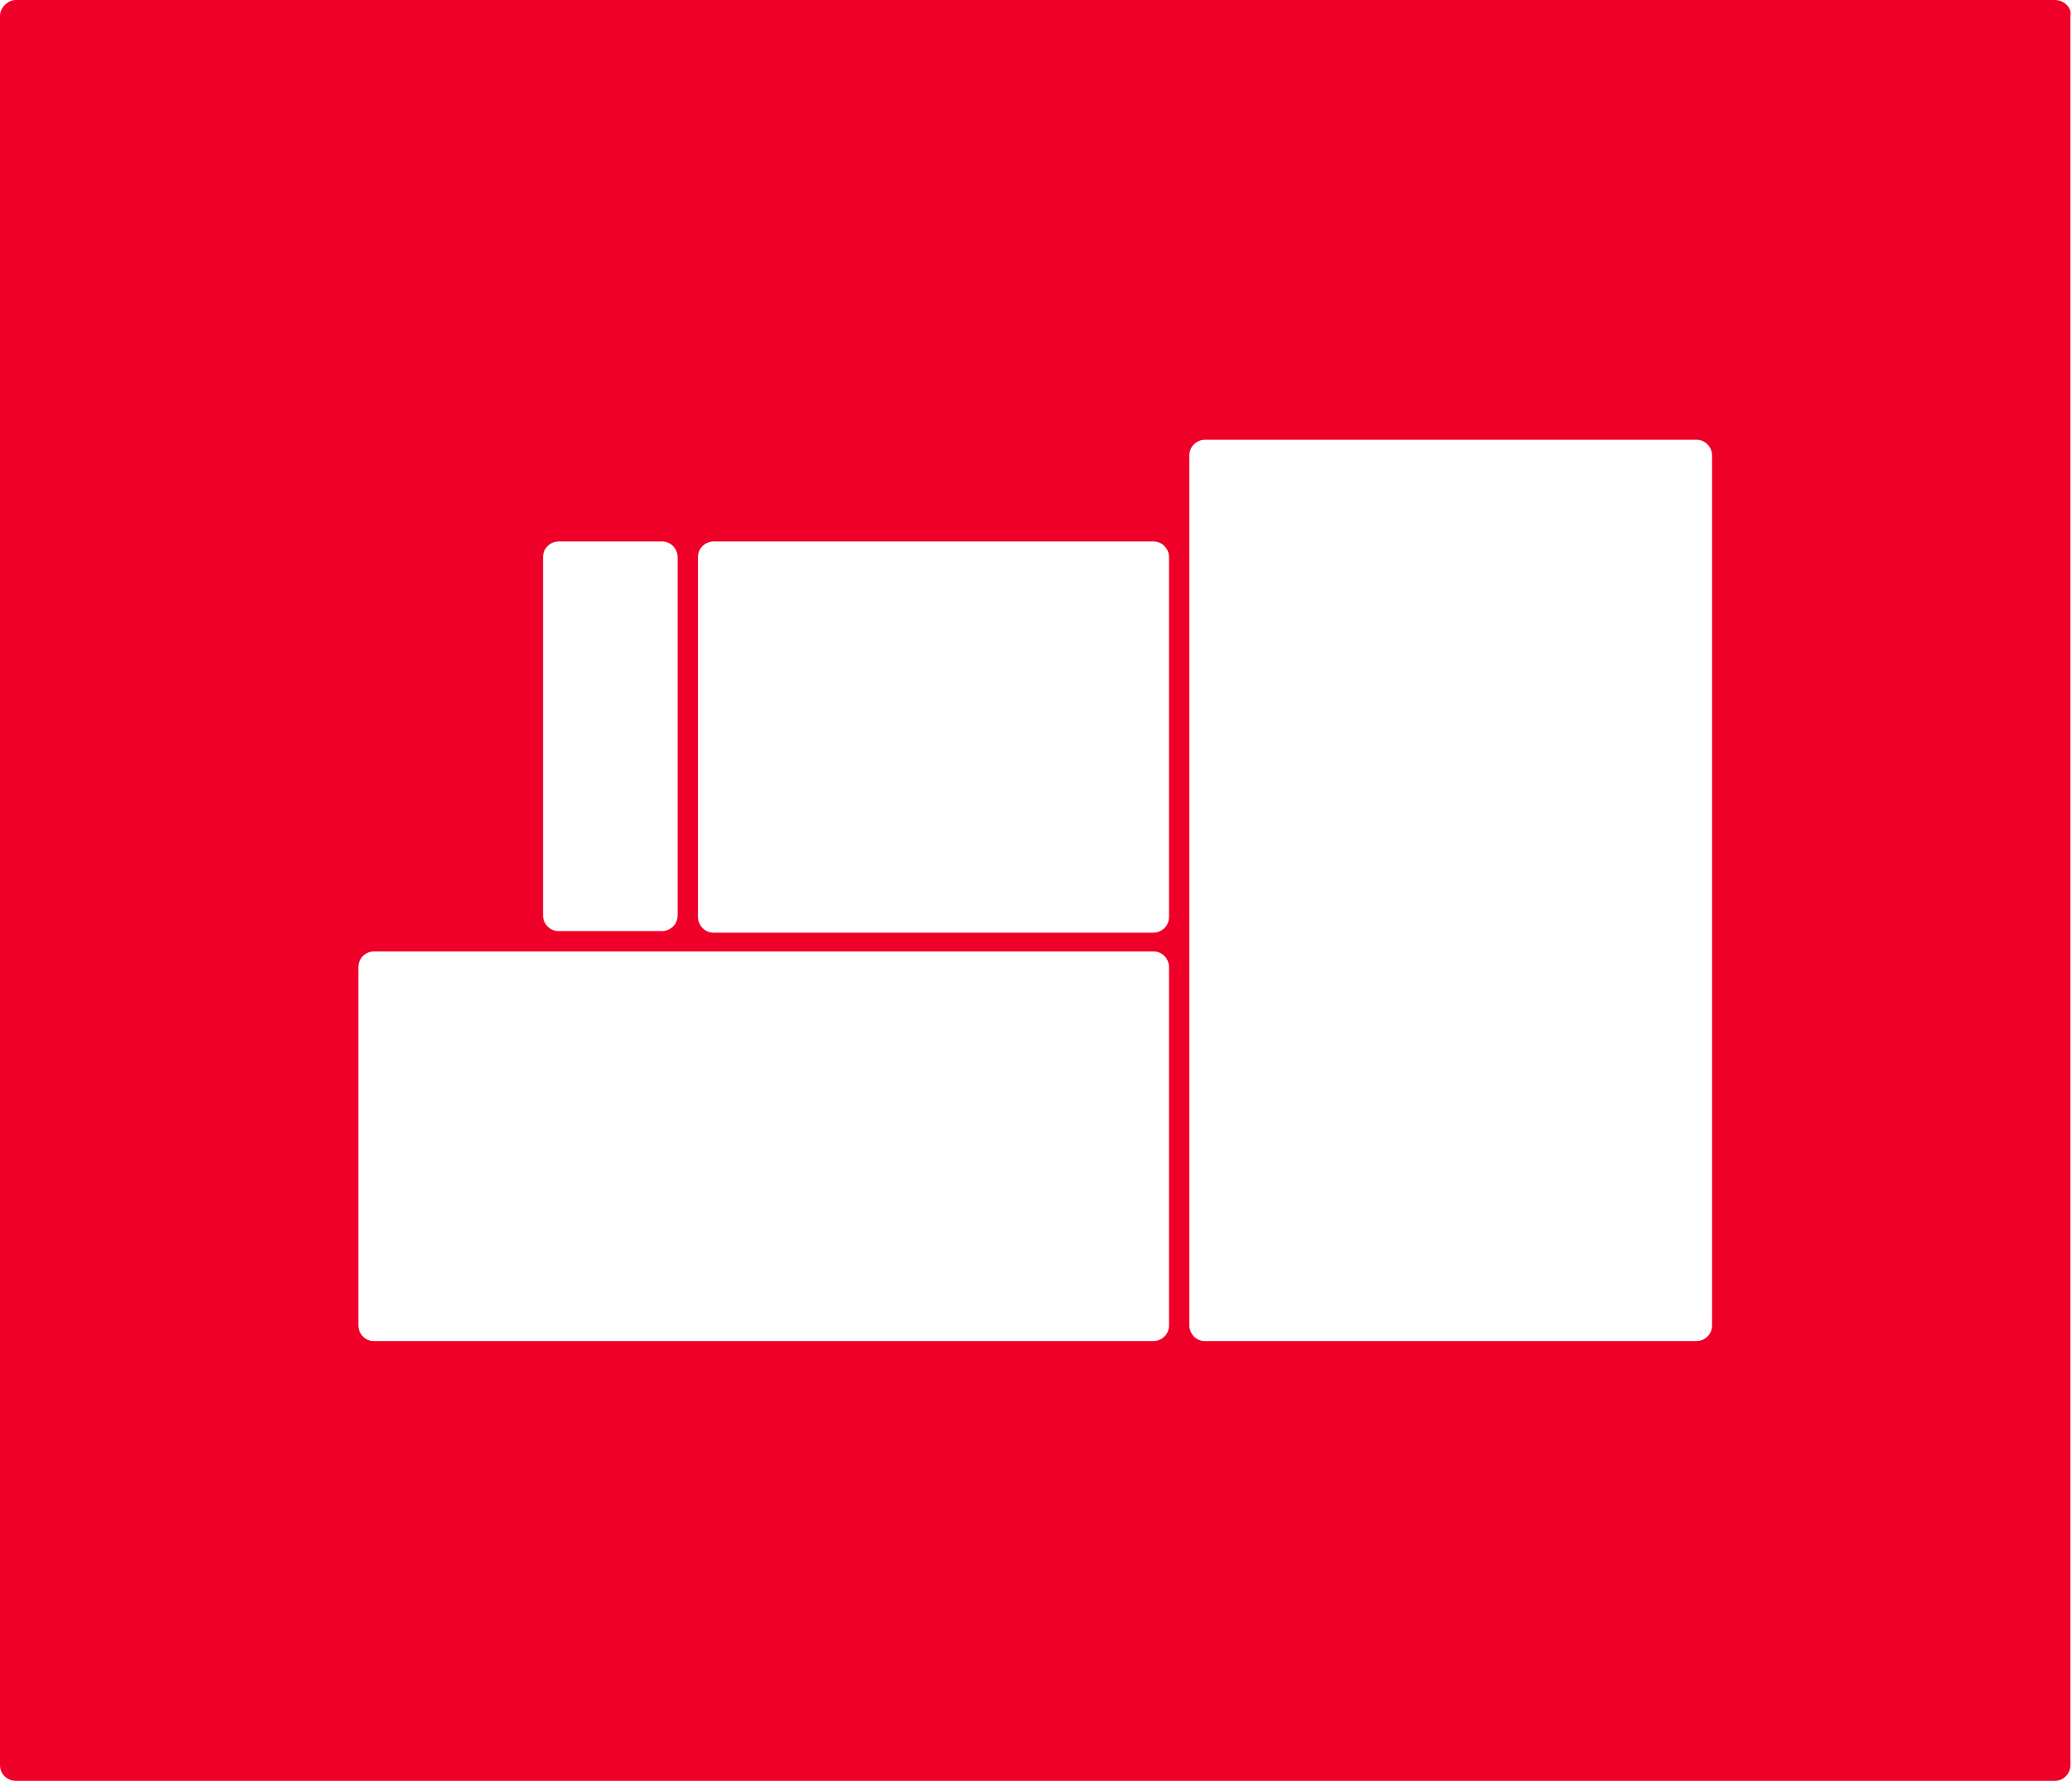 <?xml version="1.0" encoding="utf-8"?>
<!-- Generator: Adobe Illustrator 21.1.0, SVG Export Plug-In . SVG Version: 6.00 Build 0)  -->
<svg version="1.1" id="Layer_1" xmlns="http://www.w3.org/2000/svg" xmlns:xlink="http://www.w3.org/1999/xlink" x="0px" y="0px"
	 width="132.4px" height="113.8px" viewBox="0 0 132.4 113.8" style="enable-background:new 0 0 132.4 113.8;" xml:space="preserve"
	>
<style type="text/css">
	.st0{fill:#002868;}
	.st1{fill:#EF0028;}
	.st2{fill:#FFFFFF;}
</style>
<path class="st1" d="M131.3,0H1C0.5,0,0,0.5,0,1v111.8c0,0.6,0.5,1,1,1h130.3c0.6,0,1-0.5,1-1V1C132.4,0.5,131.9,0,131.3,0z
	 M34.7,35.6c0-0.6,0.5-1,1-1h6.6c0.6,0,1,0.5,1,1v22.9c0,0.6-0.5,1-1,1h-6.6c-0.6,0-1-0.5-1-1V35.6z M74.7,84.7c0,0.6-0.5,1-1,1
	H23.9c-0.6,0-1-0.5-1-1V61.8c0-0.6,0.5-1,1-1h49.8c0.6,0,1,0.5,1,1V84.7z M74.7,58.6c0,0.6-0.5,1-1,1H45.6c-0.6,0-1-0.5-1-1V35.6
	c0-0.6,0.5-1,1-1h28.1c0.6,0,1,0.5,1,1V58.6z M109.4,84.7c0,0.6-0.5,1-1,1H77c-0.6,0-1-0.5-1-1V29.1c0-0.6,0.5-1,1-1h31.4
	c0.6,0,1,0.5,1,1V84.7z"/>
</svg>
